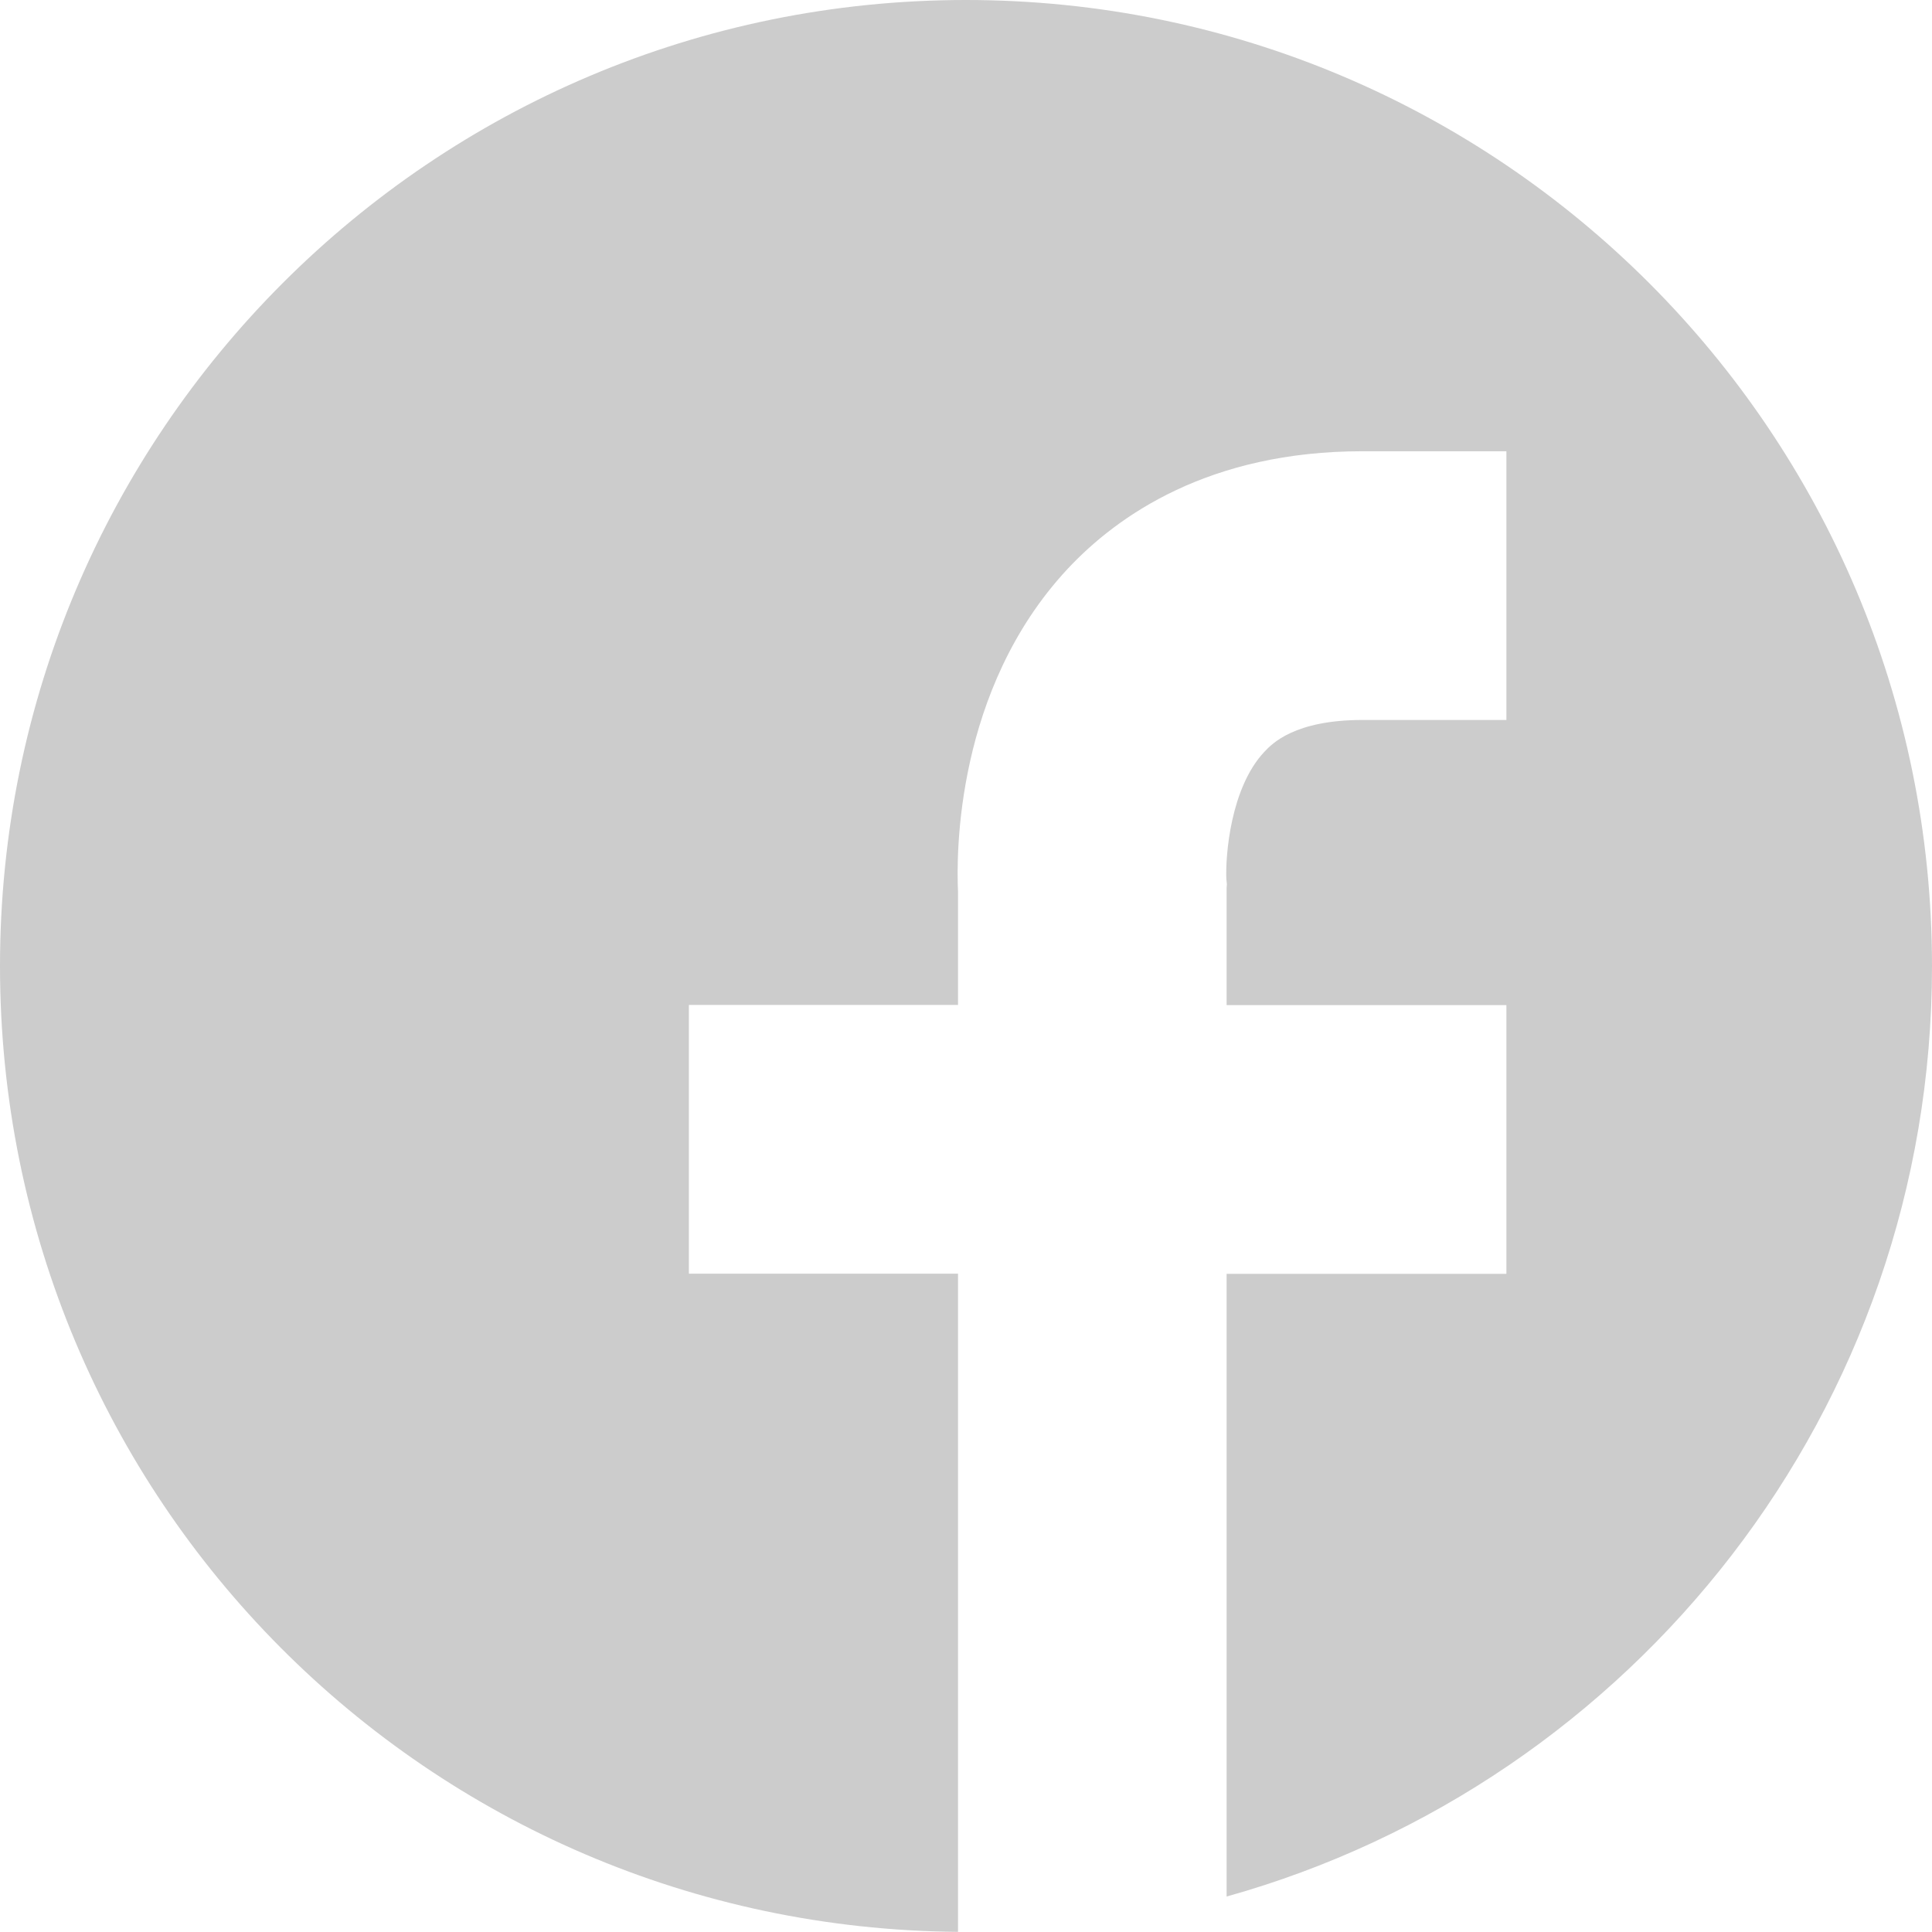 <?xml version="1.0" encoding="UTF-8"?><svg id="_レイヤー_2" xmlns="http://www.w3.org/2000/svg" viewBox="0 0 141.63 141.62"><defs><style>.cls-1{fill:#ccc;}</style></defs><g id="_レイヤー_1-2"><path class="cls-1" d="M70.81,0C31.7,0,0,31.7,0,70.81s31.39,70.49,70.23,70.81v-48.25h-19.73v-19.7h19.73v-8.31c-.13-2.76-.18-14.82,8.01-23.63,3.67-3.94,10.4-8.65,21.64-8.65h10.55v19.7h-10.55c-4.98,0-6.63,1.74-7.18,2.32-2.51,2.65-2.87,7.68-2.8,9.32l.04.41-.02.26v8.59h20.51v19.7h-20.51v45.65c29.83-8.34,51.71-35.71,51.71-68.2C141.63,31.7,109.92,0,70.81,0Z"/></g></svg>